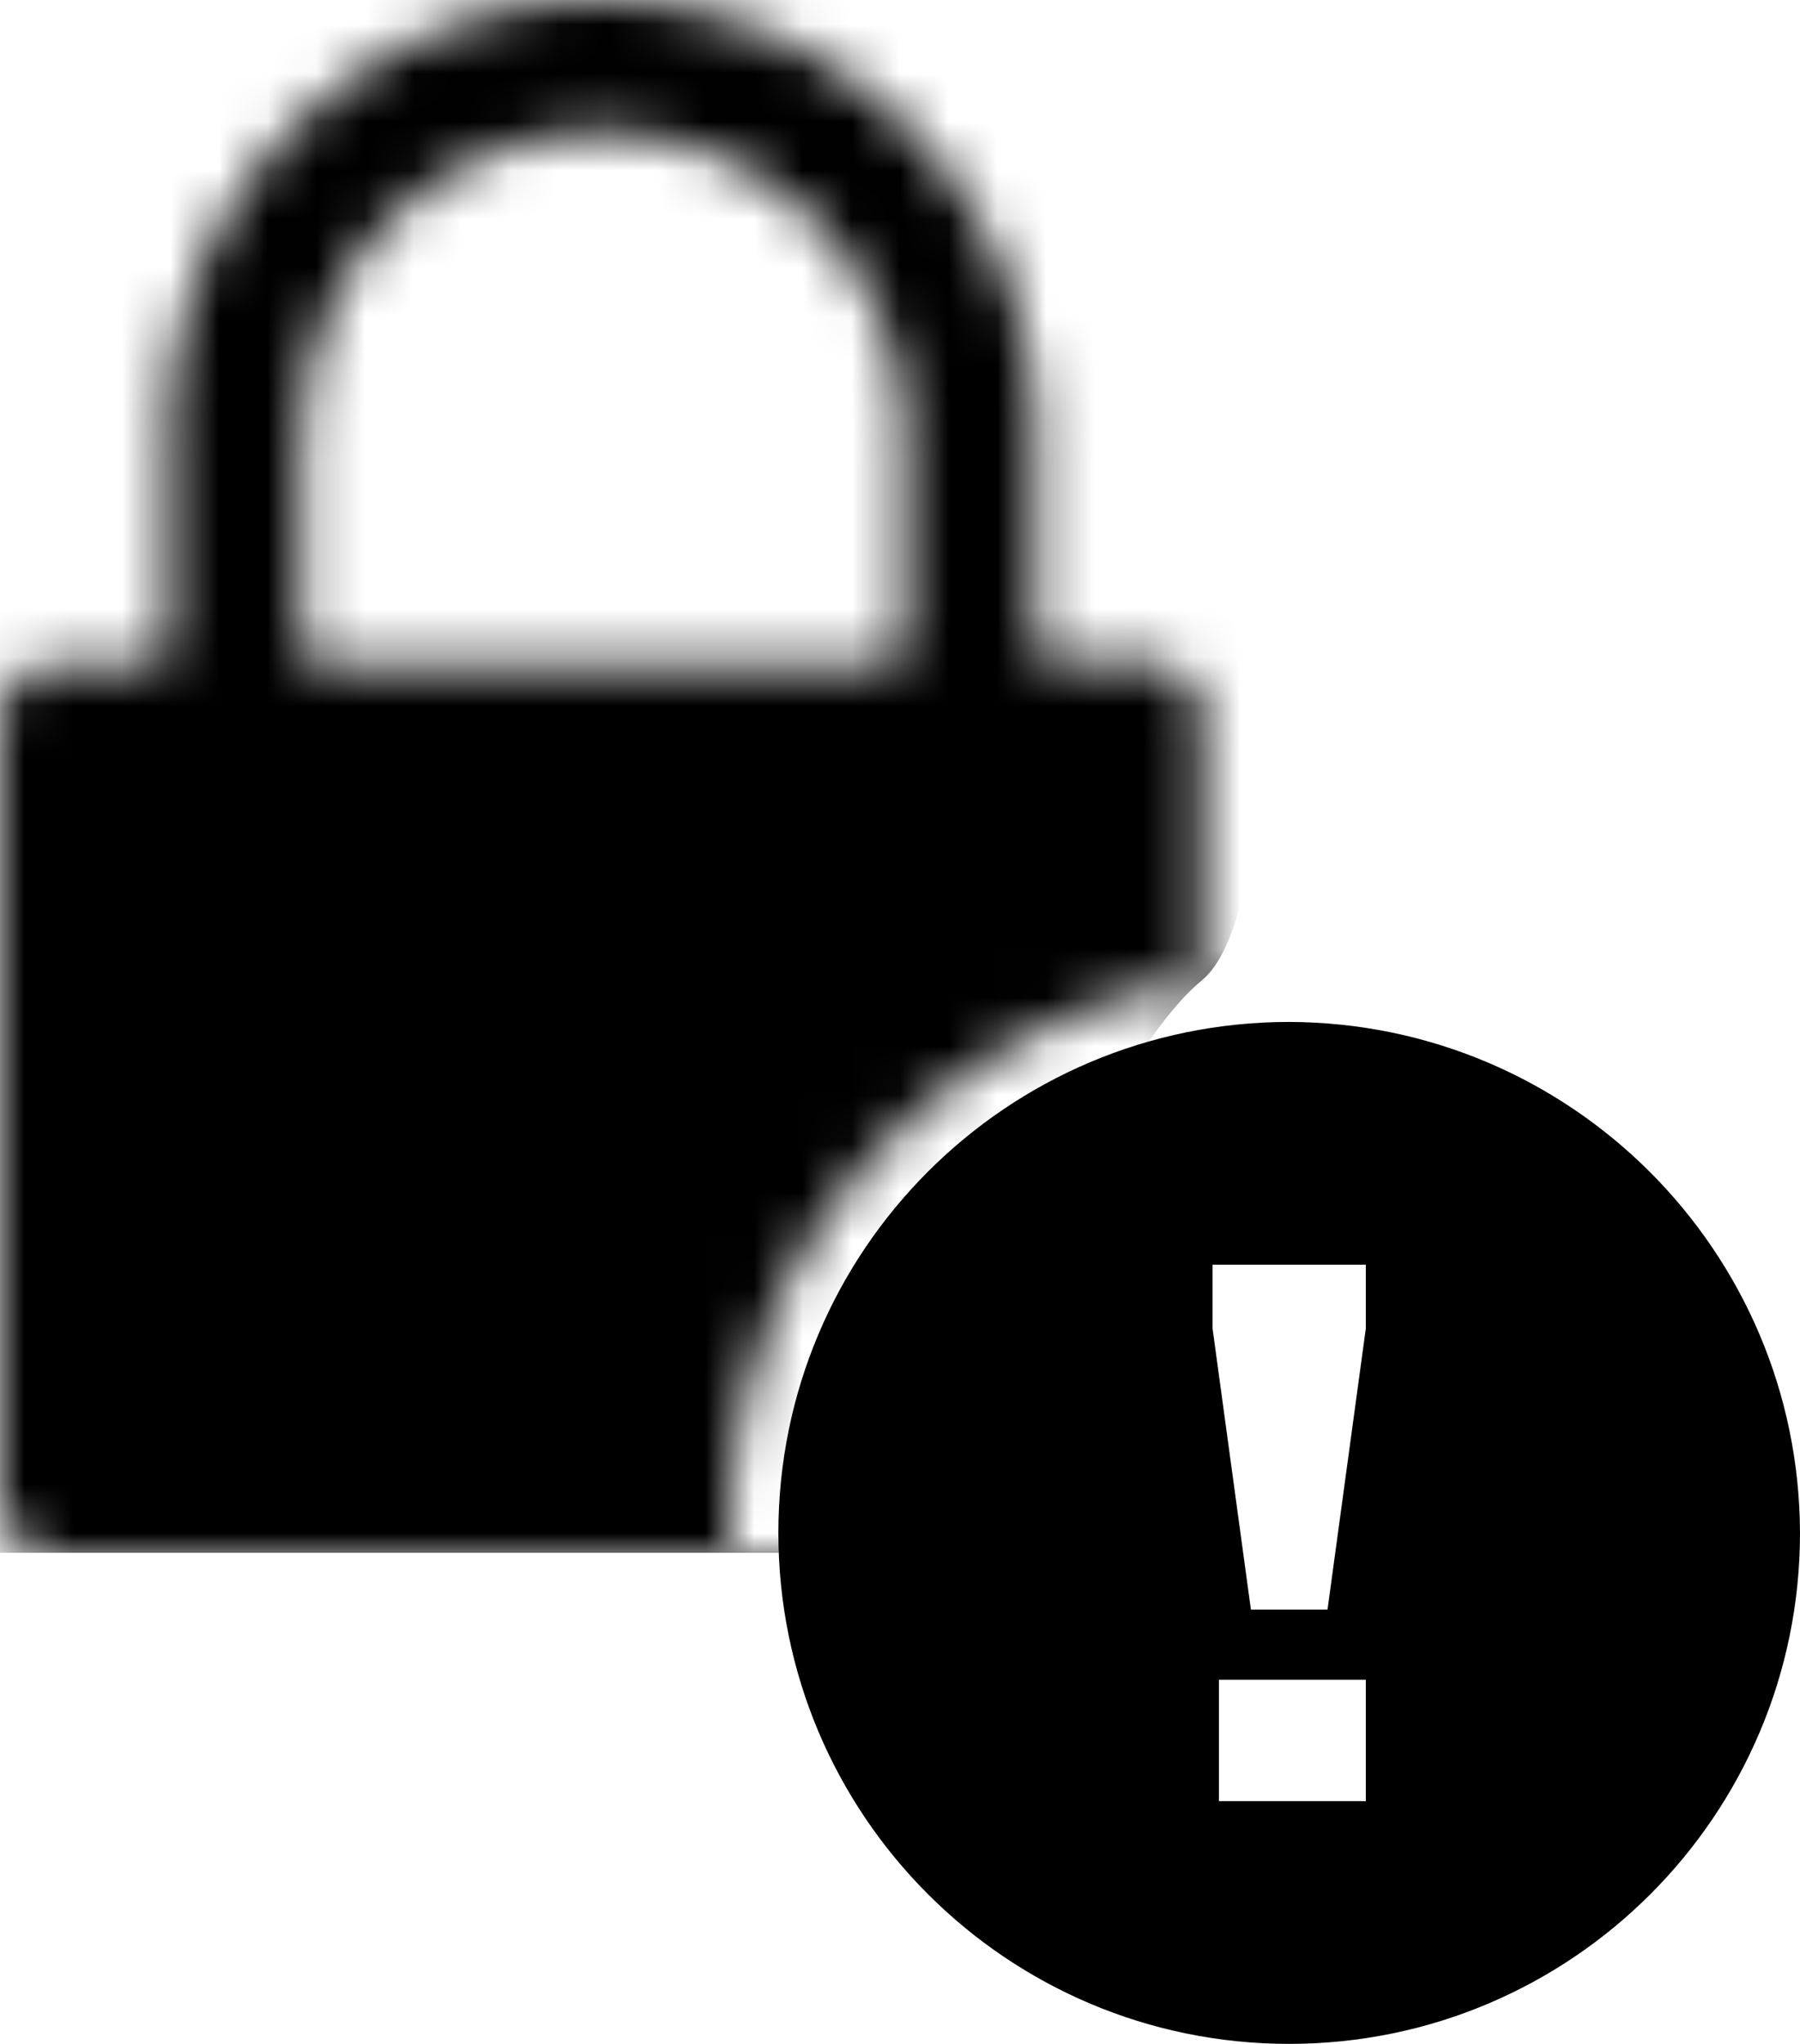 <svg height="42" width="37" xmlns="http://www.w3.org/2000/svg" xmlns:xlink="http://www.w3.org/1999/xlink"><mask id="a" fill="#fff"><path d="m23.521 14.596h-1.777a.454.454 0 0 1 -.456-.45v-4.14a8.974 8.974 0 0 0 -8.57-9 8.884 8.884 0 0 0 -9.253 8.82v4.365a.454.454 0 0 1 -.456.45h-1.78a1.218 1.218 0 0 0 -1.229 1.215v15.93a1.218 1.218 0 0 0 1.229 1.214h22.247a1.218 1.218 0 0 0 1.231-1.215v-15.974a1.153 1.153 0 0 0 -1.186-1.215zm-17.276-4.77a6.114 6.114 0 0 1 6.473-6.075 6.251 6.251 0 0 1 5.88 6.255v4.185a.454.454 0 0 1 -.456.45h-11.486a.454.454 0 0 1 -.456-.45v-4.365zm20.255 11.174c6.344.019 11.481 5.156 11.5 11.5 0 6.351-5.149 11.5-11.5 11.5s-11.5-5.149-11.5-11.5 5.149-11.5 11.5-11.5z" fill="#fff" fill-rule="evenodd"/></mask><g fill="#000" fill-rule="evenodd"><path d="m-.909 32.909h19.773c2.392-6.604 4.34-10.526 5.844-11.766s1.808-8.258.912-21.052h-26.529z" mask="url(#a)" transform="translate(0 -1)"/><path d="m26.5 21c-5.799 0-10.5 4.701-10.5 10.5s4.701 10.5 10.5 10.5 10.5-4.701 10.5-10.5c-.017-5.792-4.708-10.483-10.5-10.5zm1.444 16.012h-2.888v-2.493h3.019v2.494zm.131-9.712-.787 5.775h-1.575l-.788-5.775v-1.312h3.15z" fill-rule="nonzero"/></g></svg>